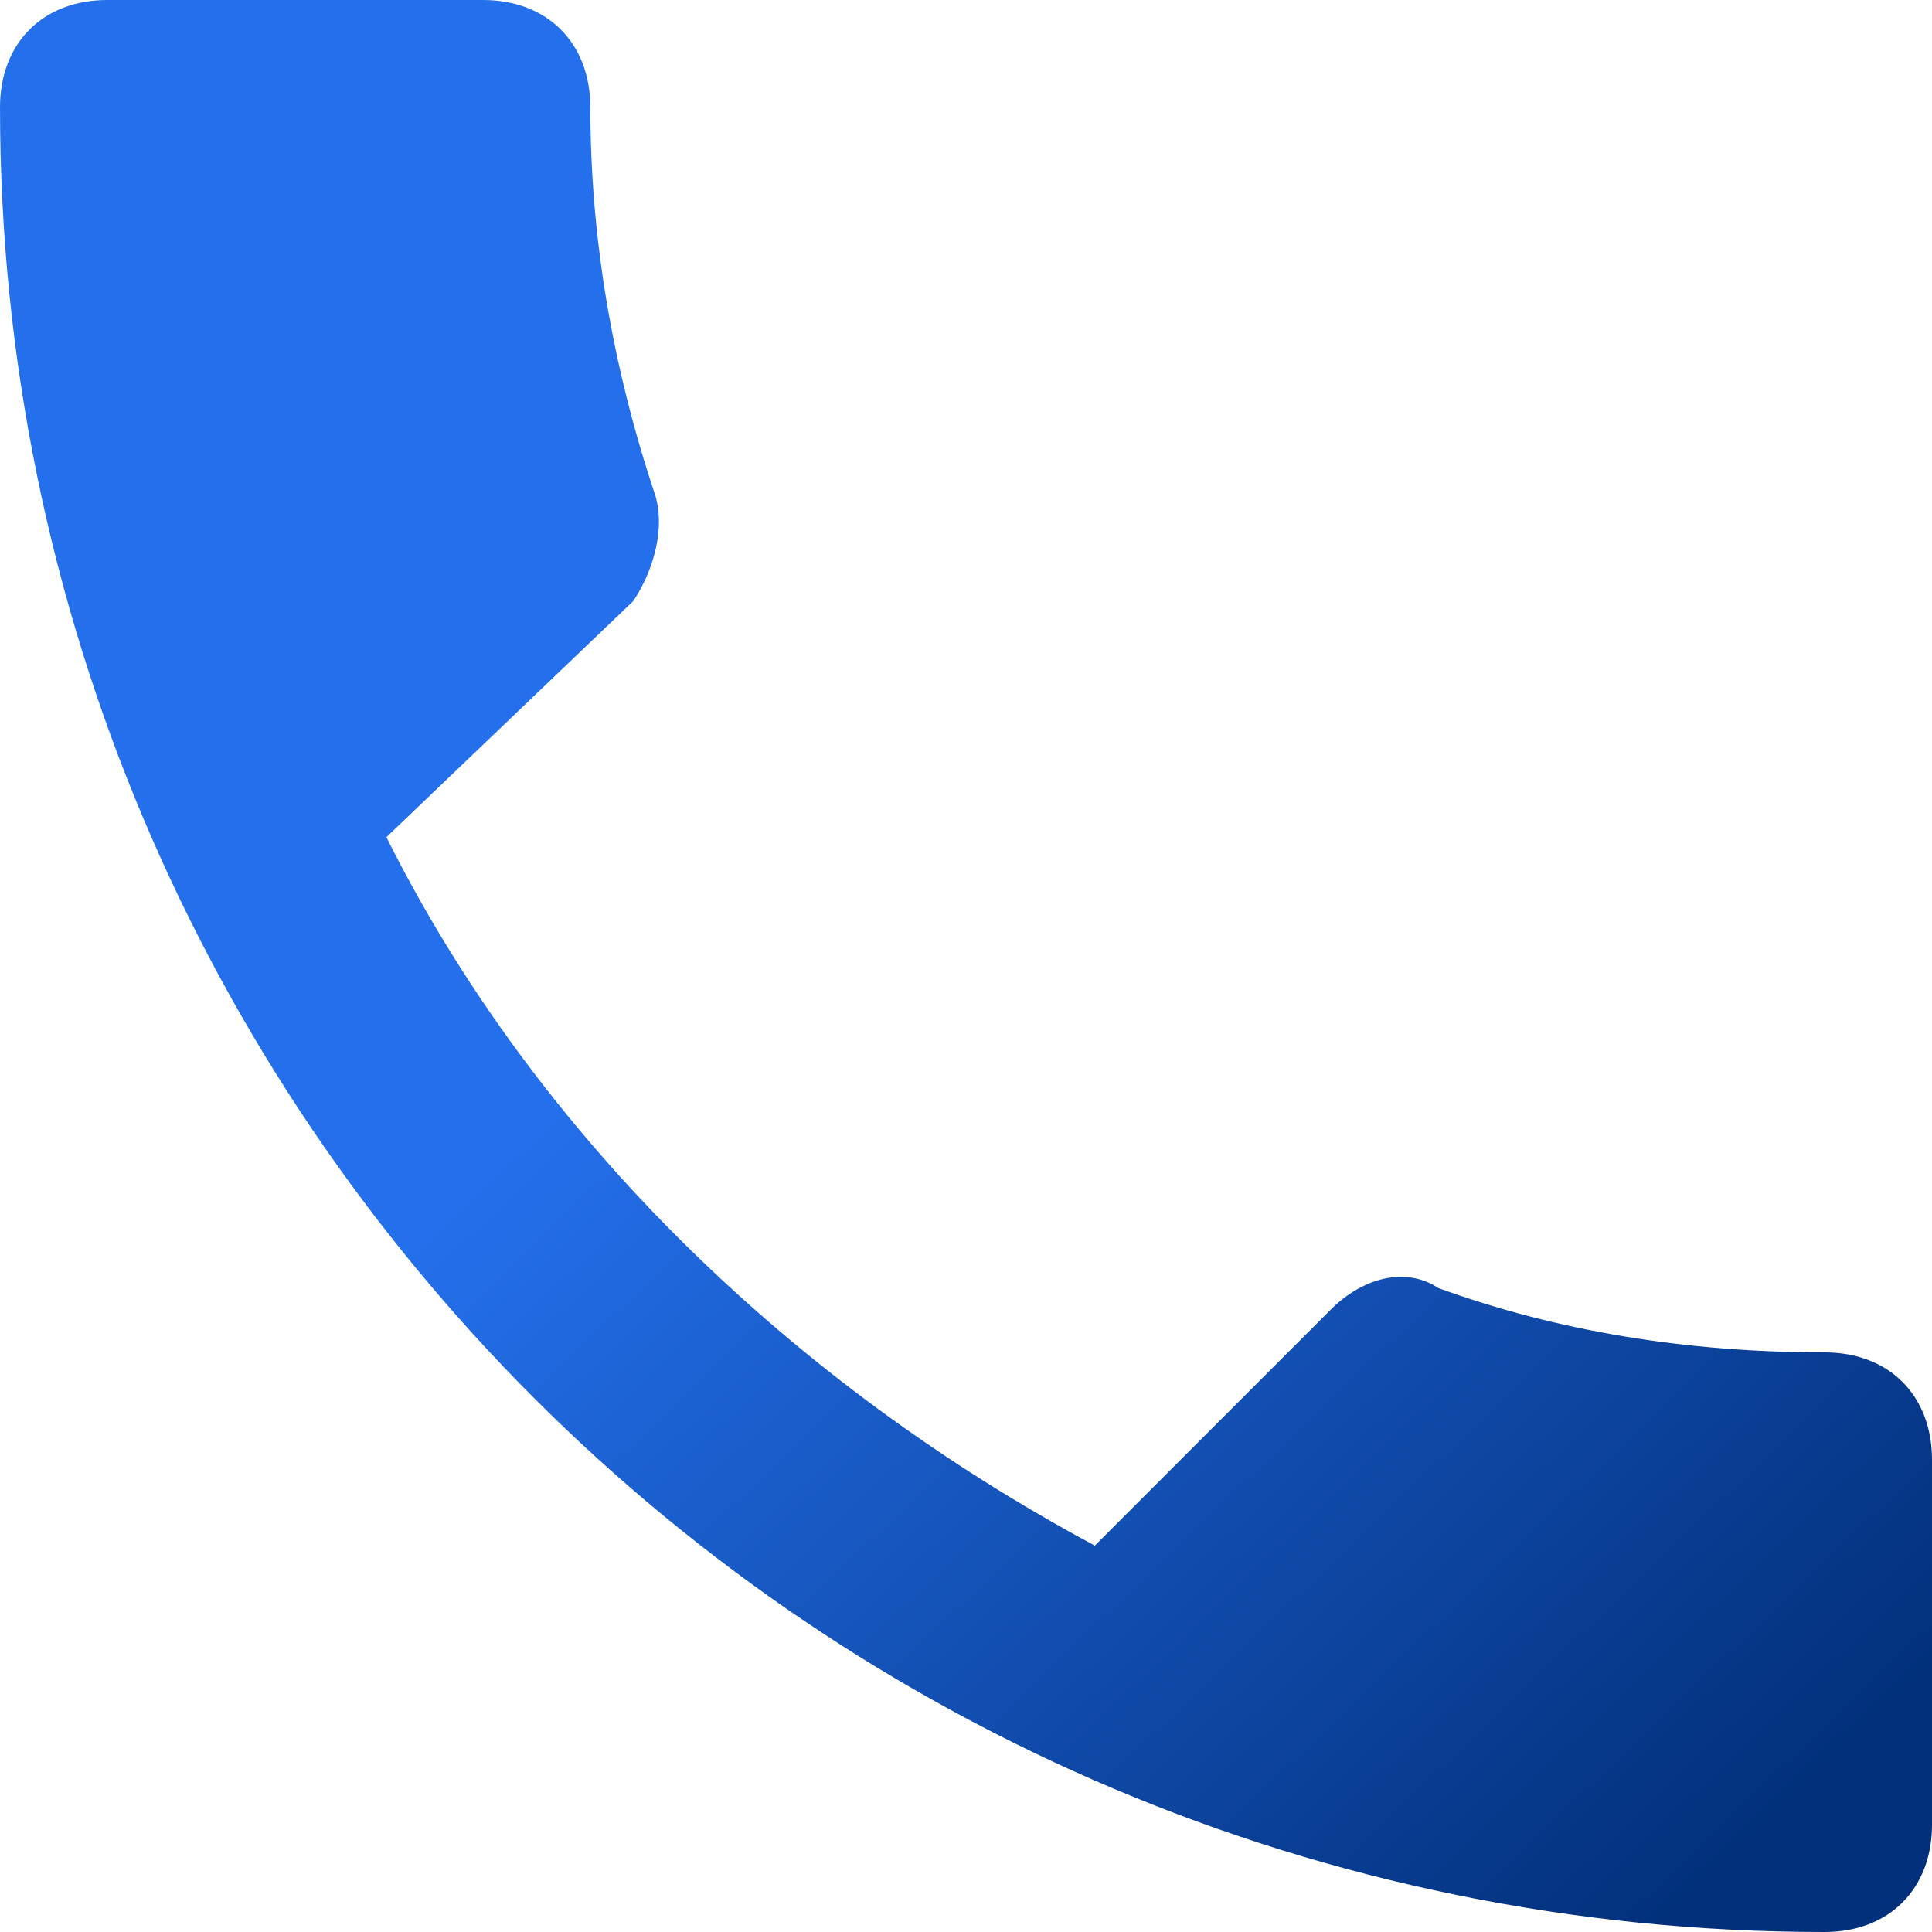 <?xml version="1.0" encoding="UTF-8"?>
<svg width="25px" height="25px" viewBox="0 0 25 25" version="1.1" xmlns="http://www.w3.org/2000/svg" xmlns:xlink="http://www.w3.org/1999/xlink">
    <!-- Generator: Sketch 53 (72520) - https://sketchapp.com -->
    <title>Path</title>
    <desc>Created with Sketch.</desc>
    <defs>
        <linearGradient x1="44.337%" y1="41.781%" x2="92.941%" y2="92.606%" id="linearGradient-1">
            <stop stop-color="#2470EC" offset="0%"></stop>
            <stop stop-color="#02307B" offset="100%"></stop>
        </linearGradient>
    </defs>
    <g id="Mobile-Version" stroke="none" stroke-width="1" fill="none" fill-rule="evenodd">
        <g id="v04_Auto-Insurance-Landing-Page" transform="translate(-274, -210)" fill="url(#linearGradient-1)">
            <g id="Call-Now..." transform="translate(274, 177)">
                <path d="M5,43.833 C6.944,47.722 10.278,50.917 14.167,53 L17.222,49.944 C17.639,49.528 18.194,49.389 18.611,49.667 C20.139,50.222 21.806,50.5 23.611,50.5 C24.444,50.5 25,51.056 25,51.889 L25,56.611 C25,57.444 24.444,58 23.611,58 C10.556,58 0,47.444 0,34.389 C0,33.556 0.556,33 1.389,33 L6.25,33 C7.083,33 7.639,33.556 7.639,34.389 C7.639,36.056 7.917,37.722 8.472,39.389 C8.611,39.806 8.472,40.361 8.194,40.778 L5,43.833 Z" id="Path"></path>
            </g>
        </g>
    </g>
</svg>